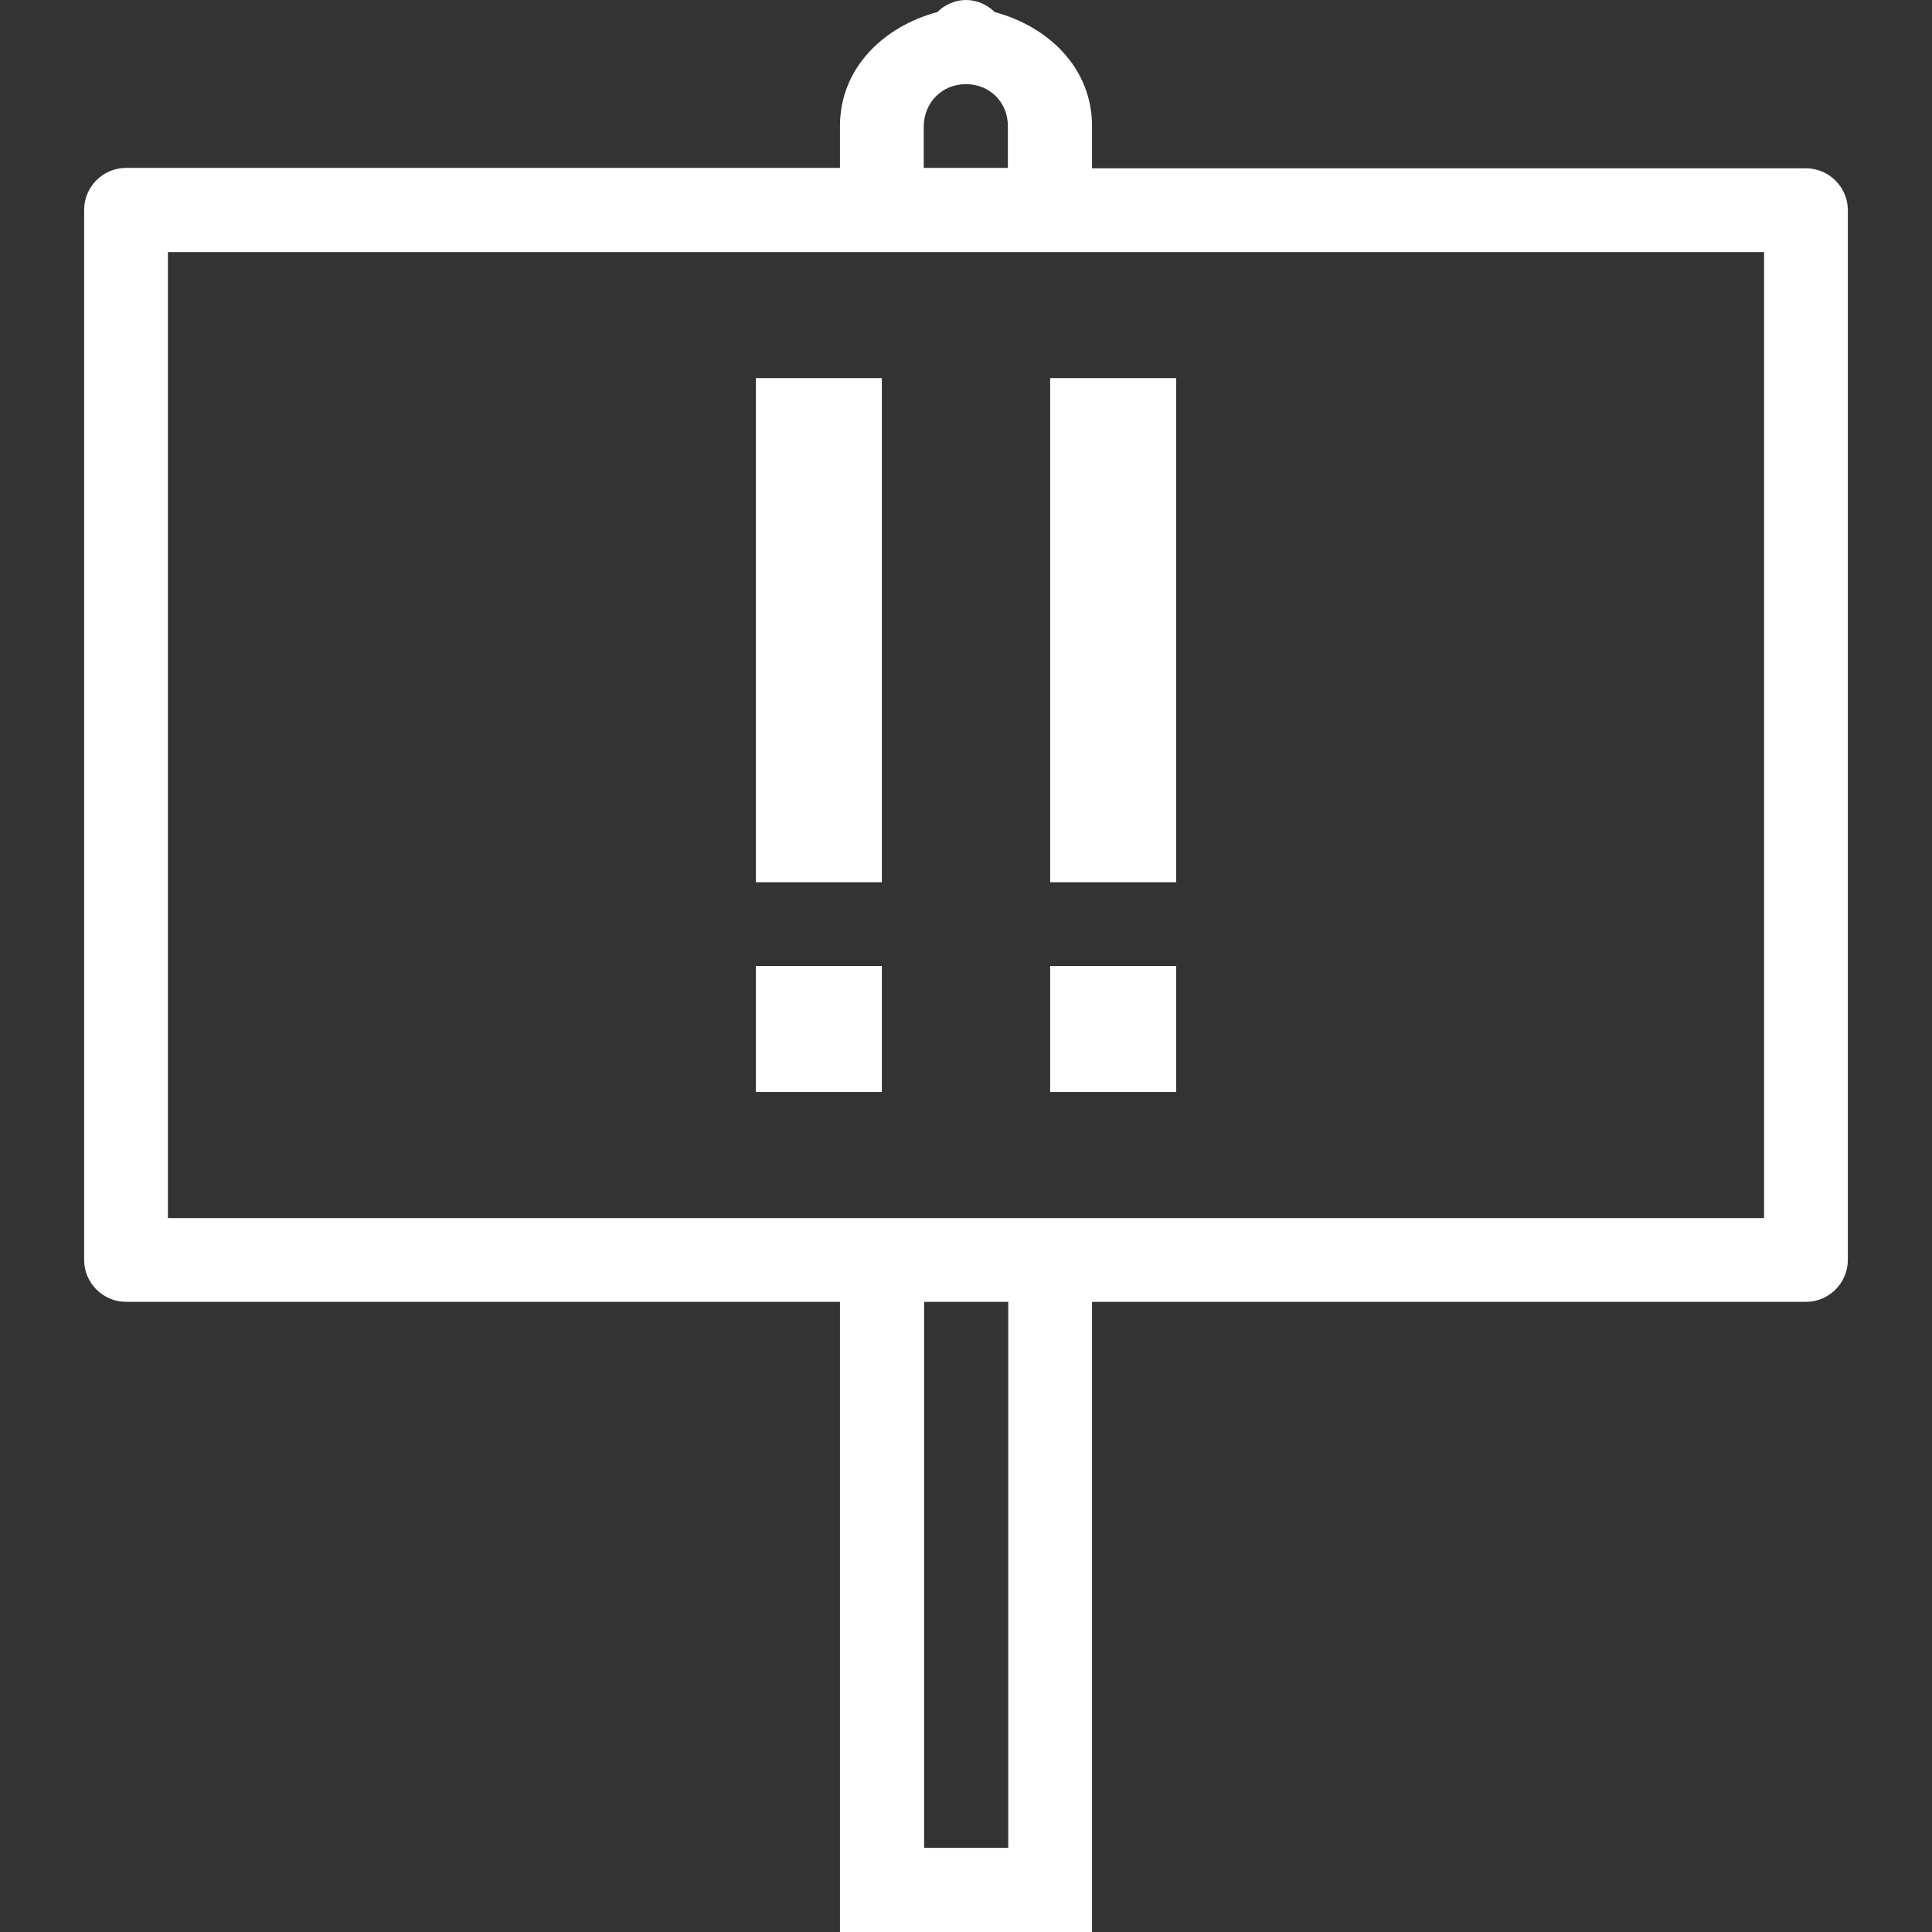<?xml version="1.0" encoding="utf-8"?>
<!-- Generator: Adobe Illustrator 25.1.0, SVG Export Plug-In . SVG Version: 6.00 Build 0)  -->
<svg version="1.1" id="Layer_1" xmlns="http://www.w3.org/2000/svg" xmlns:xlink="http://www.w3.org/1999/xlink" x="0px" y="0px"
	 viewBox="0 0 512 512" style="enable-background:new 0 0 512 512;" xml:space="preserve">
<rect x="0" y="0" width="512" height="512" fill="#333333" stroke="none"/>
<style type="text/css">
	.st0{fill:#FFFFFF;}
</style>
<path class="st0" d="M256,0c-2.8,0-5.6,1.2-7.6,3.2C234.2,7,222.6,18,222.6,33.4v11.1H33.4c-6.1,0-11.1,5-11.1,11.1v278.3
	c0,6.1,5,11.1,11.1,11.1h189.2v167h66.8V345h189.2c6.1,0,11.1-5,11.1-11.1V55.7c0-6.1-5-11.1-11.1-11.1H289.4V33.4
	c0-15.4-11.6-26.4-25.8-30.2C261.6,1.2,258.8,0,256,0z M256,22.3c6.3,0,11.1,4.8,11.1,11.1v11.1h-22.3V33.4
	C244.9,27.1,249.7,22.3,256,22.3z M44.5,66.8h423v256h-423V66.8z M200.3,100.2v133.6h33.4V100.2H200.3z M278.3,100.2v133.6h33.4
	V100.2H278.3z M200.3,256v33.4h33.4V256H200.3z M278.3,256v33.4h33.4V256H278.3z M244.9,345h22.3v144.7h-22.3L244.9,345L244.9,345z"
	/>
</svg>
